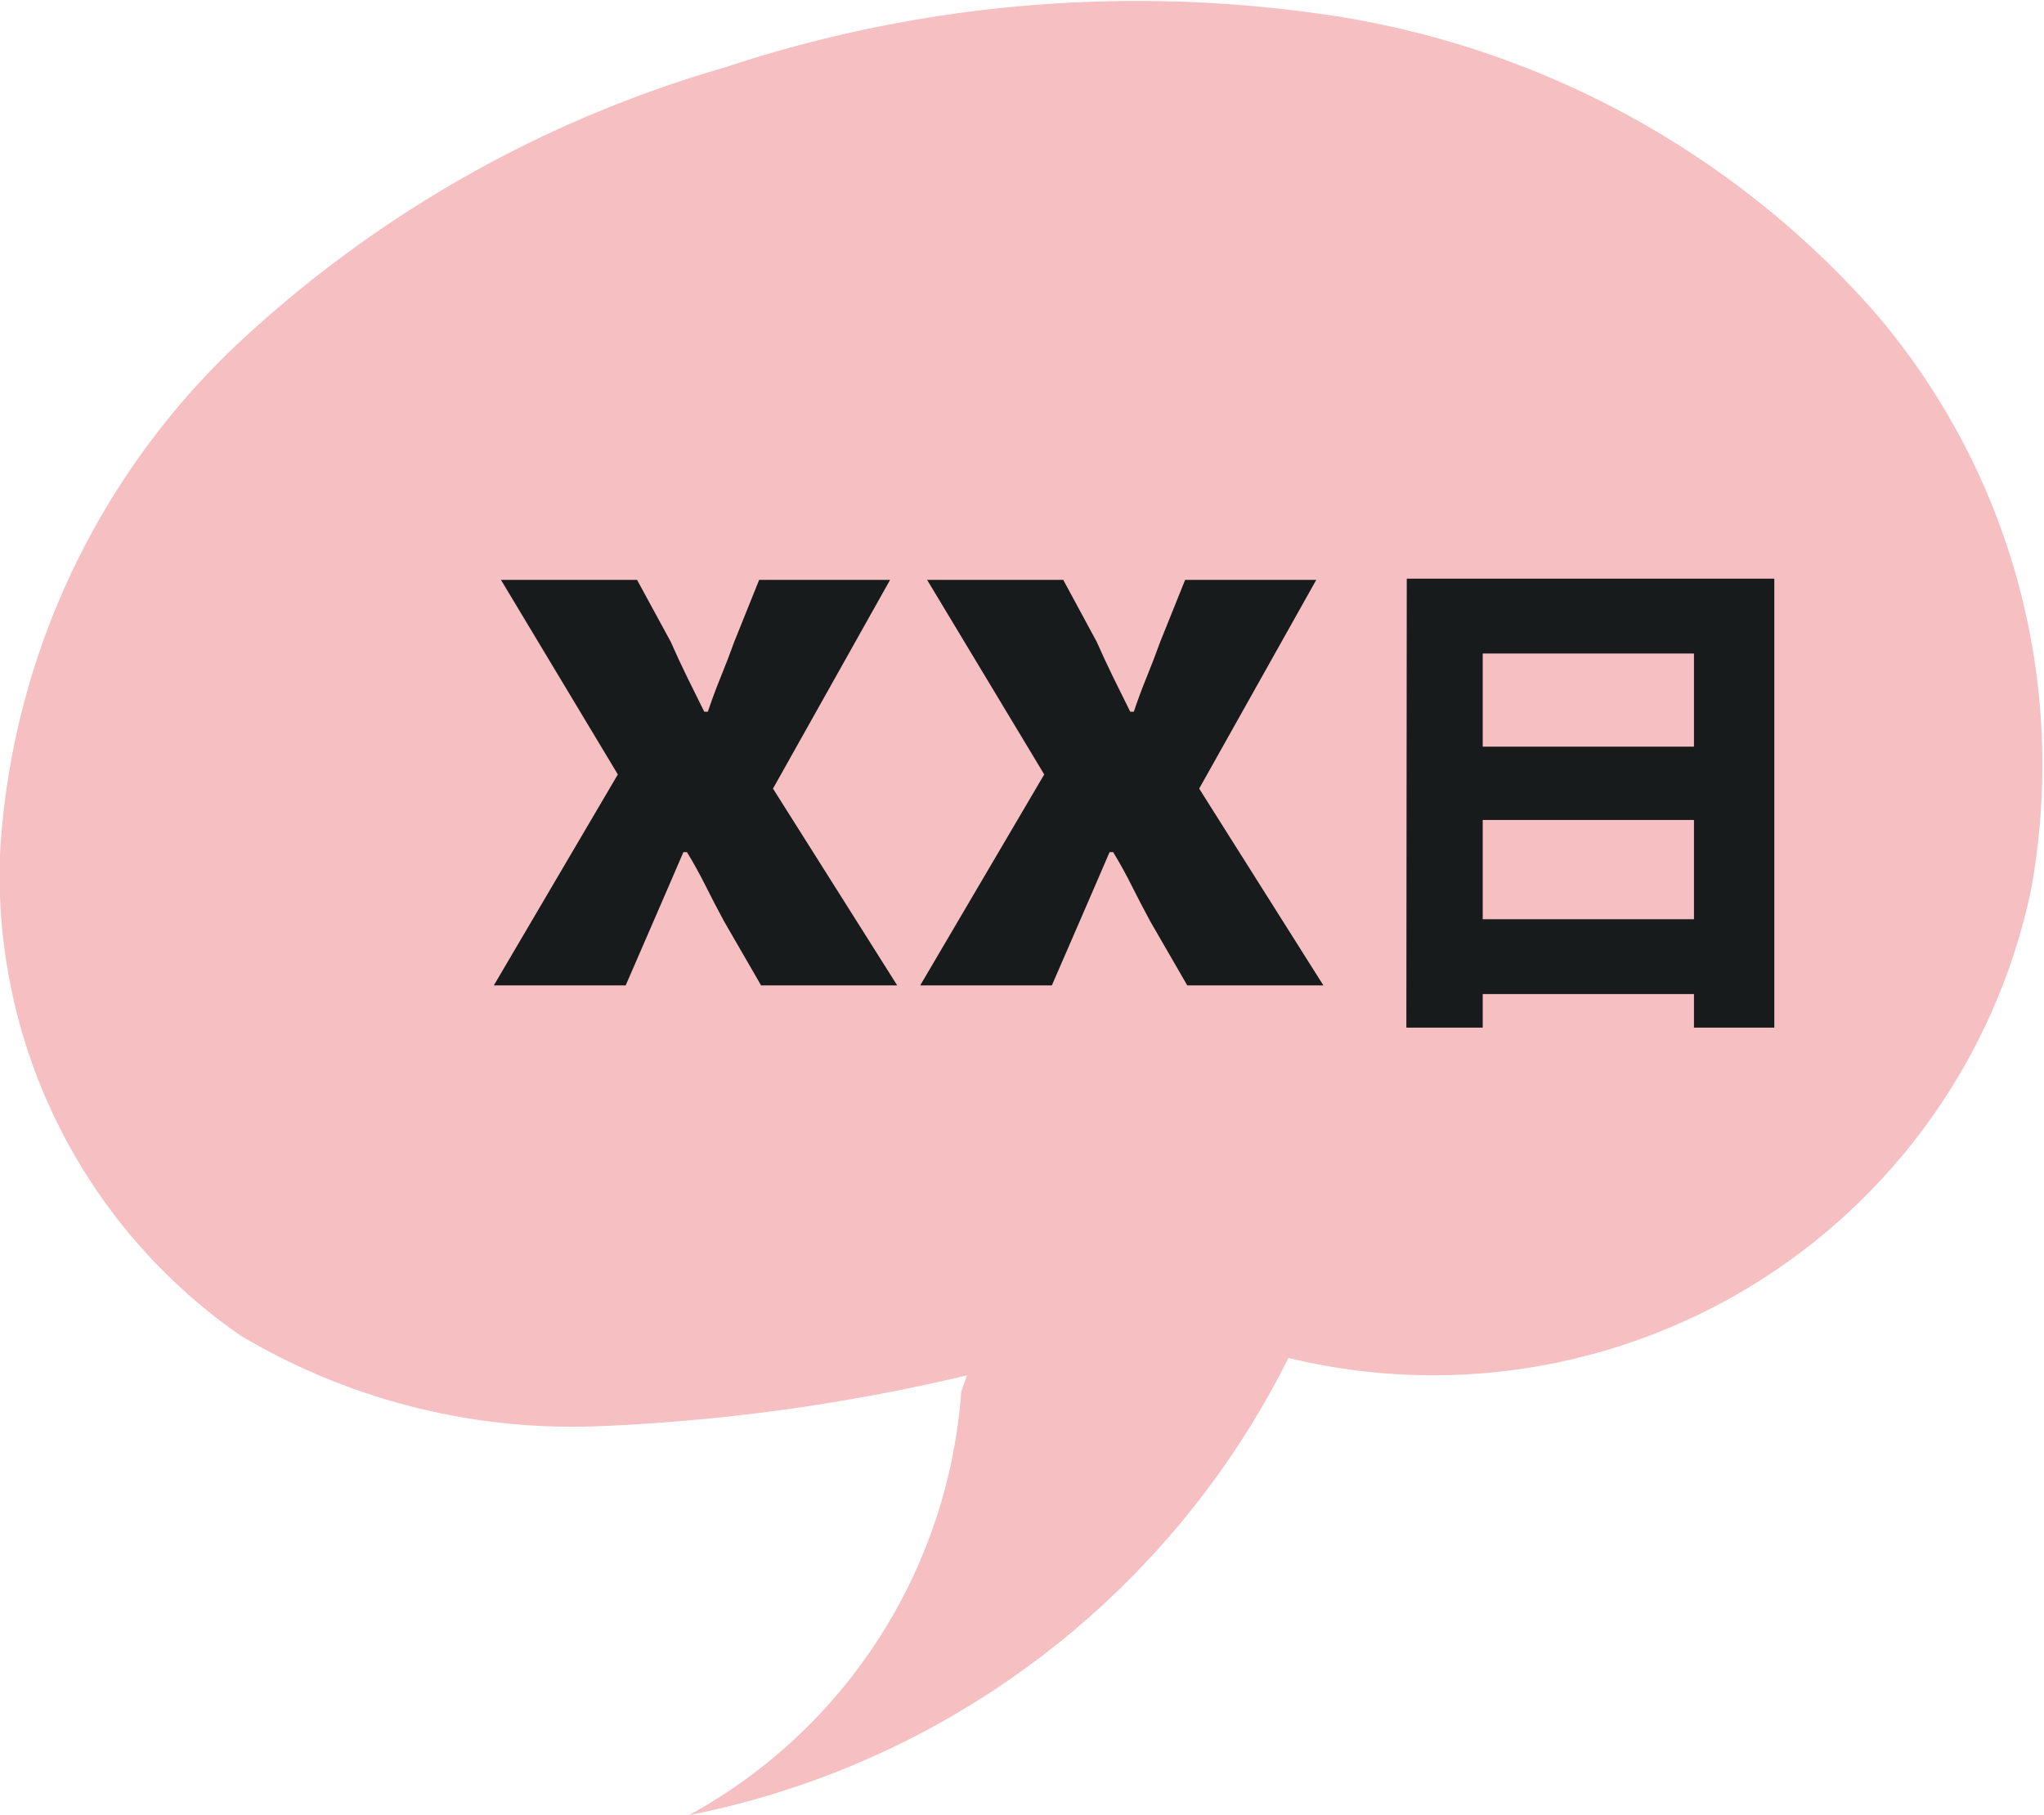 <svg xmlns="http://www.w3.org/2000/svg" xmlns:xlink="http://www.w3.org/1999/xlink" width="40.153" height="35.658" viewBox="0 0 40.153 35.658">
  <defs>
    <clipPath id="clip-path">
      <rect id="長方形_289" data-name="長方形 289" width="40.153" height="35.658" fill="#f6bfc2"/>
    </clipPath>
  </defs>
  <g id="グループ_3697" data-name="グループ 3697" transform="translate(-268.966 -2820.585)">
    <g id="グループ_220" data-name="グループ 220" transform="translate(268.966 2820.585)" clip-path="url(#clip-path)">
      <path id="パス_506" data-name="パス 506" d="M18.883,27.341a10.337,10.337,0,0,1-5.348,8.318,16.812,16.812,0,0,0,11.776-8.983A12,12,0,0,0,39.9,17.469,13.645,13.645,0,0,0,36.783,6.083,17.8,17.8,0,0,0,26.279.323,25.76,25.76,0,0,0,14.214,1.332a23.545,23.545,0,0,0-9.6,5.474A14.933,14.933,0,0,0,.006,16.675a10.994,10.994,0,0,0,4.72,9.563,12.751,12.751,0,0,0,7.013,1.781,38.006,38.006,0,0,0,7.257-1" transform="translate(0 0)" fill="#f6bfc2"/>
    </g>
    <path id="パス_3631" data-name="パス 3631" d="M.224,0,2.66-4.144.364-7.966H3.038L3.7-6.748q.154.35.322.693t.336.679h.07q.112-.336.252-.679t.266-.693l.49-1.218H8.008l-2.3,4.1L8.148,0H5.474L4.746-1.26q-.182-.336-.357-.686t-.371-.672h-.07q-.14.322-.287.665t-.3.693L2.814,0ZM8.6,0l2.436-4.144-2.3-3.822H11.41l.658,1.218q.154.35.322.693t.336.679h.07q.112-.336.252-.679t.266-.693l.49-1.218H16.38l-2.3,4.1L16.52,0H13.846l-.728-1.26q-.182-.336-.357-.686t-.371-.672h-.07q-.14.322-.287.665t-.3.693L11.186,0Zm9.558-7.99h7.22V.83H23.8V-6.52h-4.15V.83h-1.5Zm1.03,3.3h5.27v1.44h-5.27Zm0,3.39h5.27V.17h-5.27Z" transform="translate(278.443 2839.943)" fill="#181b1c"/>
  </g>
</svg>
